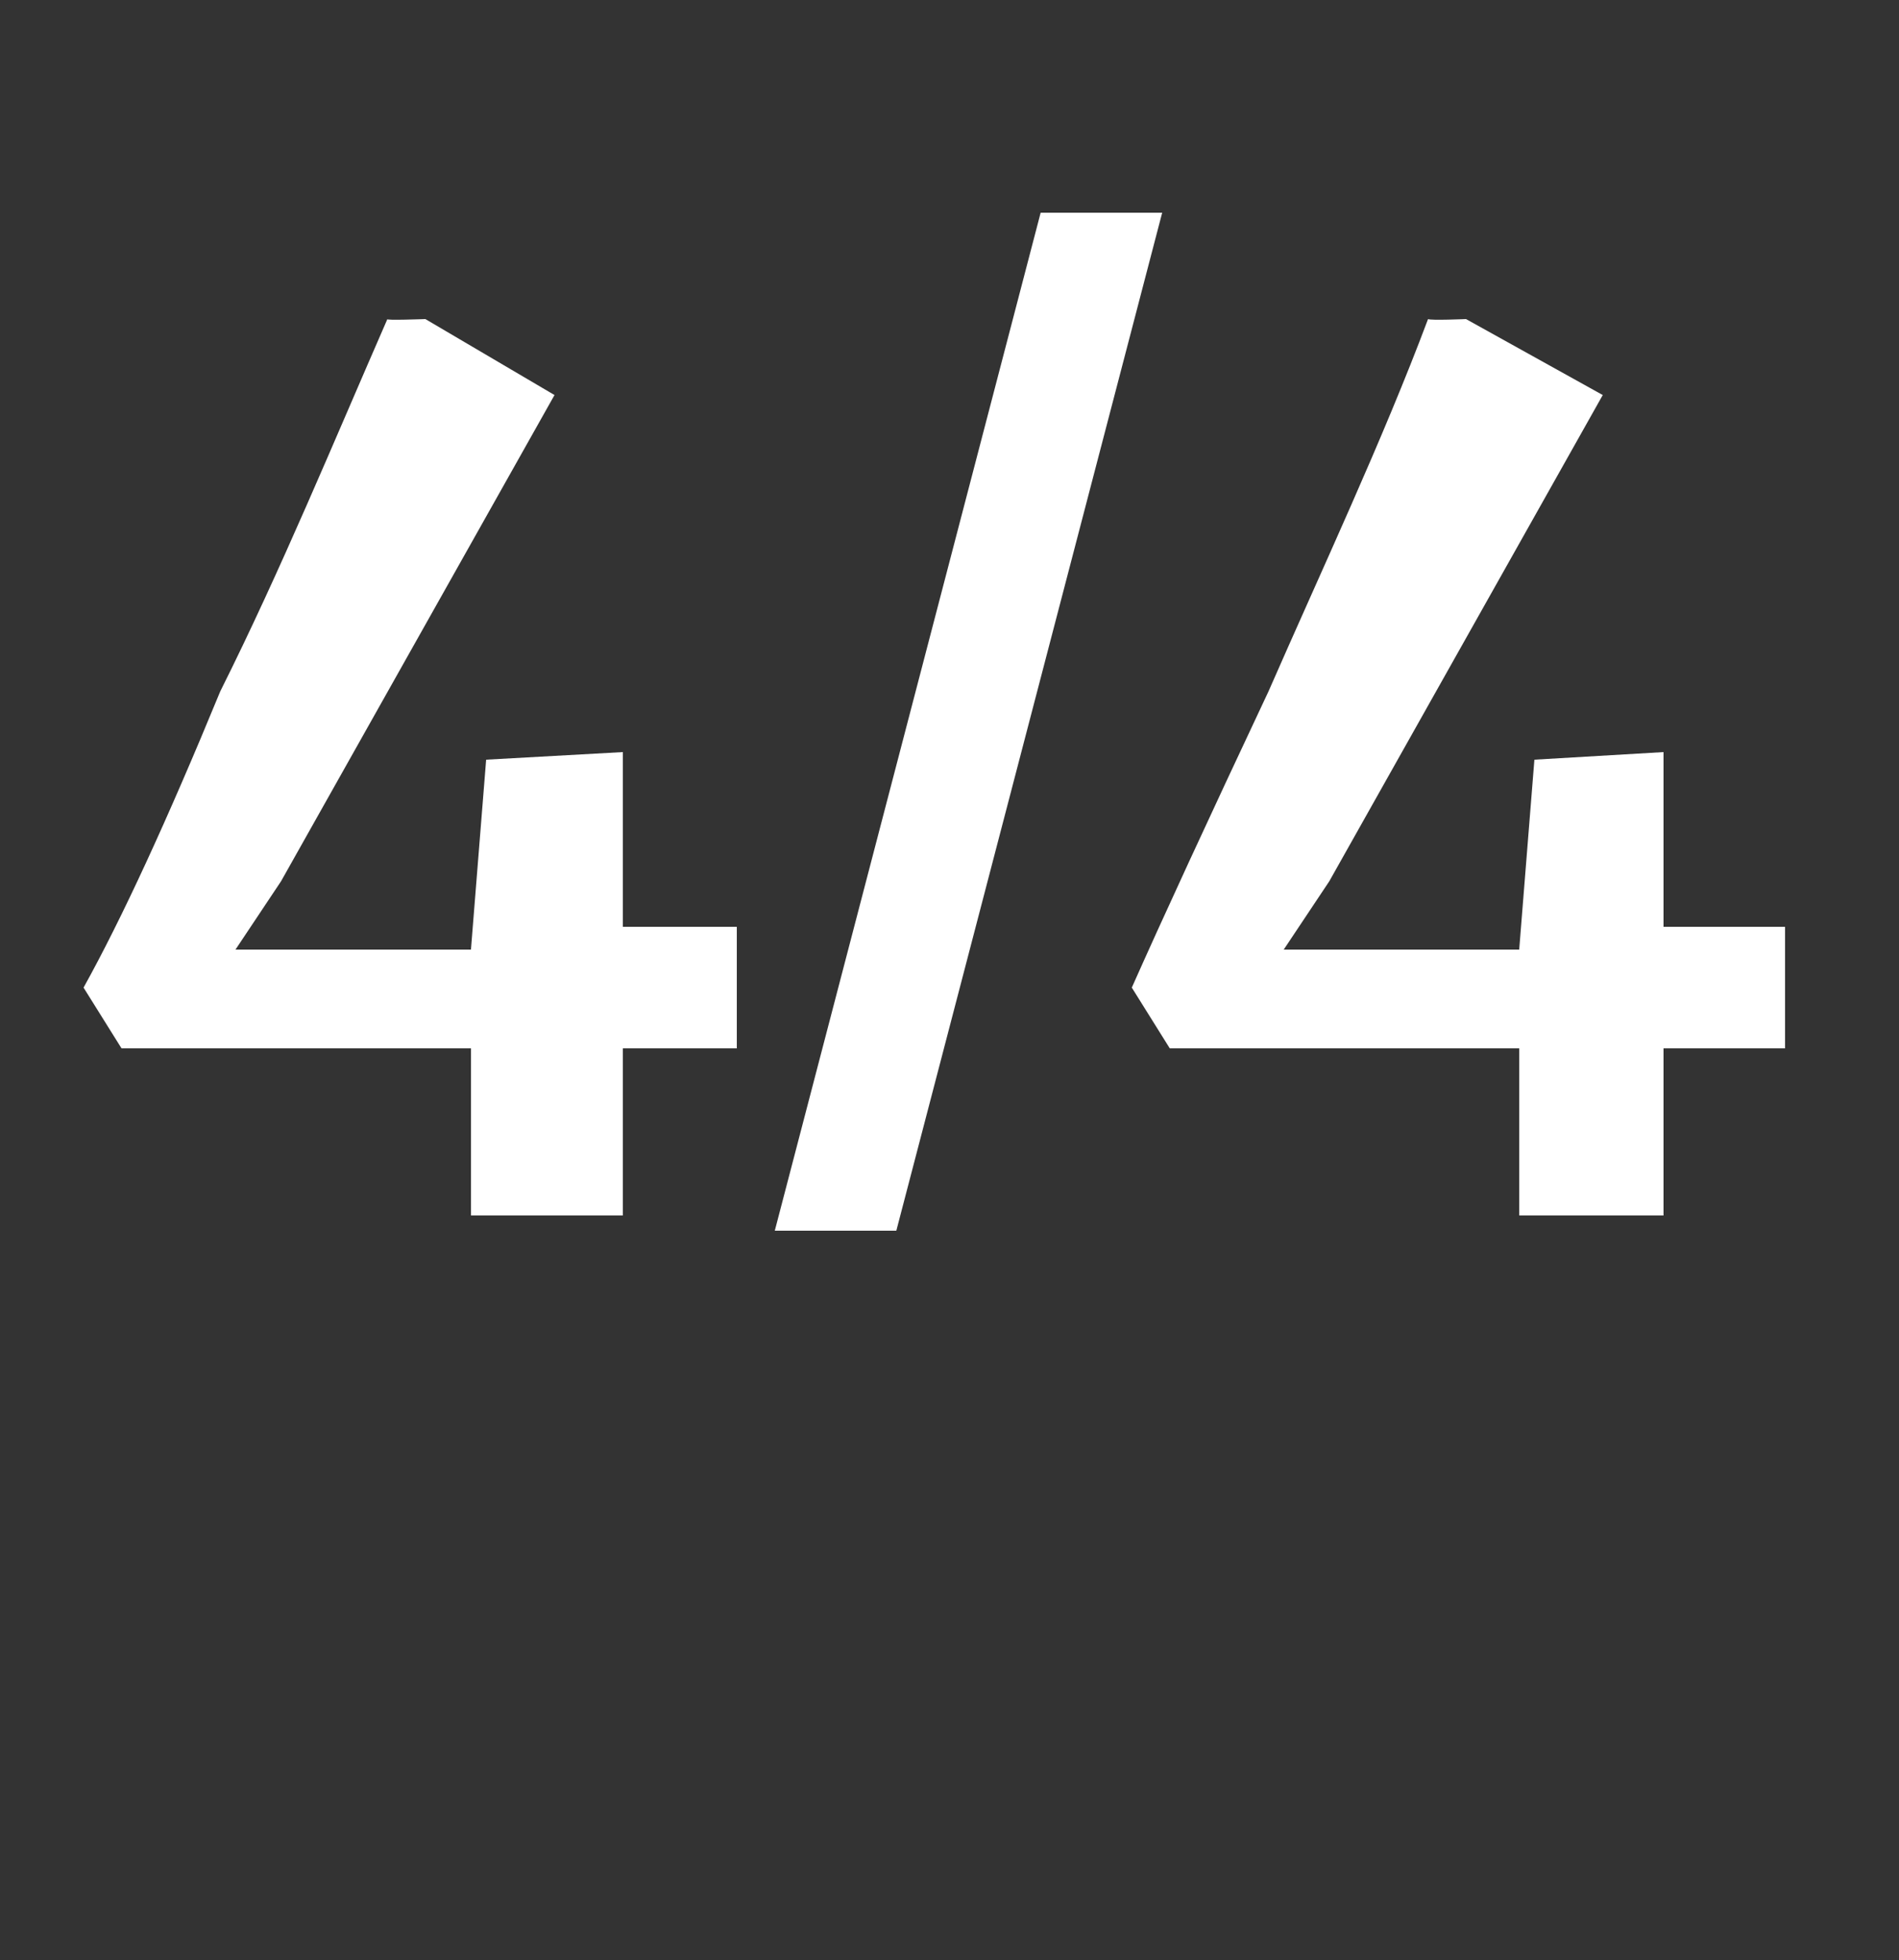 <svg xmlns="http://www.w3.org/2000/svg" version="1.1" width="25px" height="25.8px" viewBox="0 0 25 25.8"><rect x="0" y="0" width="25" height="25.8" fill="#333333" stroke="none"/><desc>4 4</desc><defs/><g id="Polygon212250"><path d="m1.1 13c.5-.9 1.1-2.2 1.8-3.9c.8-1.6 1.5-3.3 2.2-4.9c-.04.02.5 0 .5 0l1.7 1l-3.6 6.4l-.6.9l3.1 0l.2-2.5l1.8-.1l0 2.3l1.5 0l0 1.6l-1.5 0l0 2.2l-2 0l0-2.2l-4.6 0l-.5-.8c0 0-.01-.05 0 0zm14.2-10.2l-3.5 13.4l-1.6 0l3.5-13.4l1.6 0zm-.4 10.2c.4-.9 1-2.2 1.8-3.9c.7-1.6 1.5-3.3 2.1-4.9c.03.02.5 0 .5 0l1.8 1l-3.6 6.4l-.6.9l3.1 0l.2-2.5l1.7-.1l0 2.3l1.6 0l0 1.6l-1.6 0l0 2.2l-1.9 0l0-2.2l-4.6 0l-.5-.8c0 0-.03-.05 0 0z" stroke="none" fill="#fff"/></g></svg>